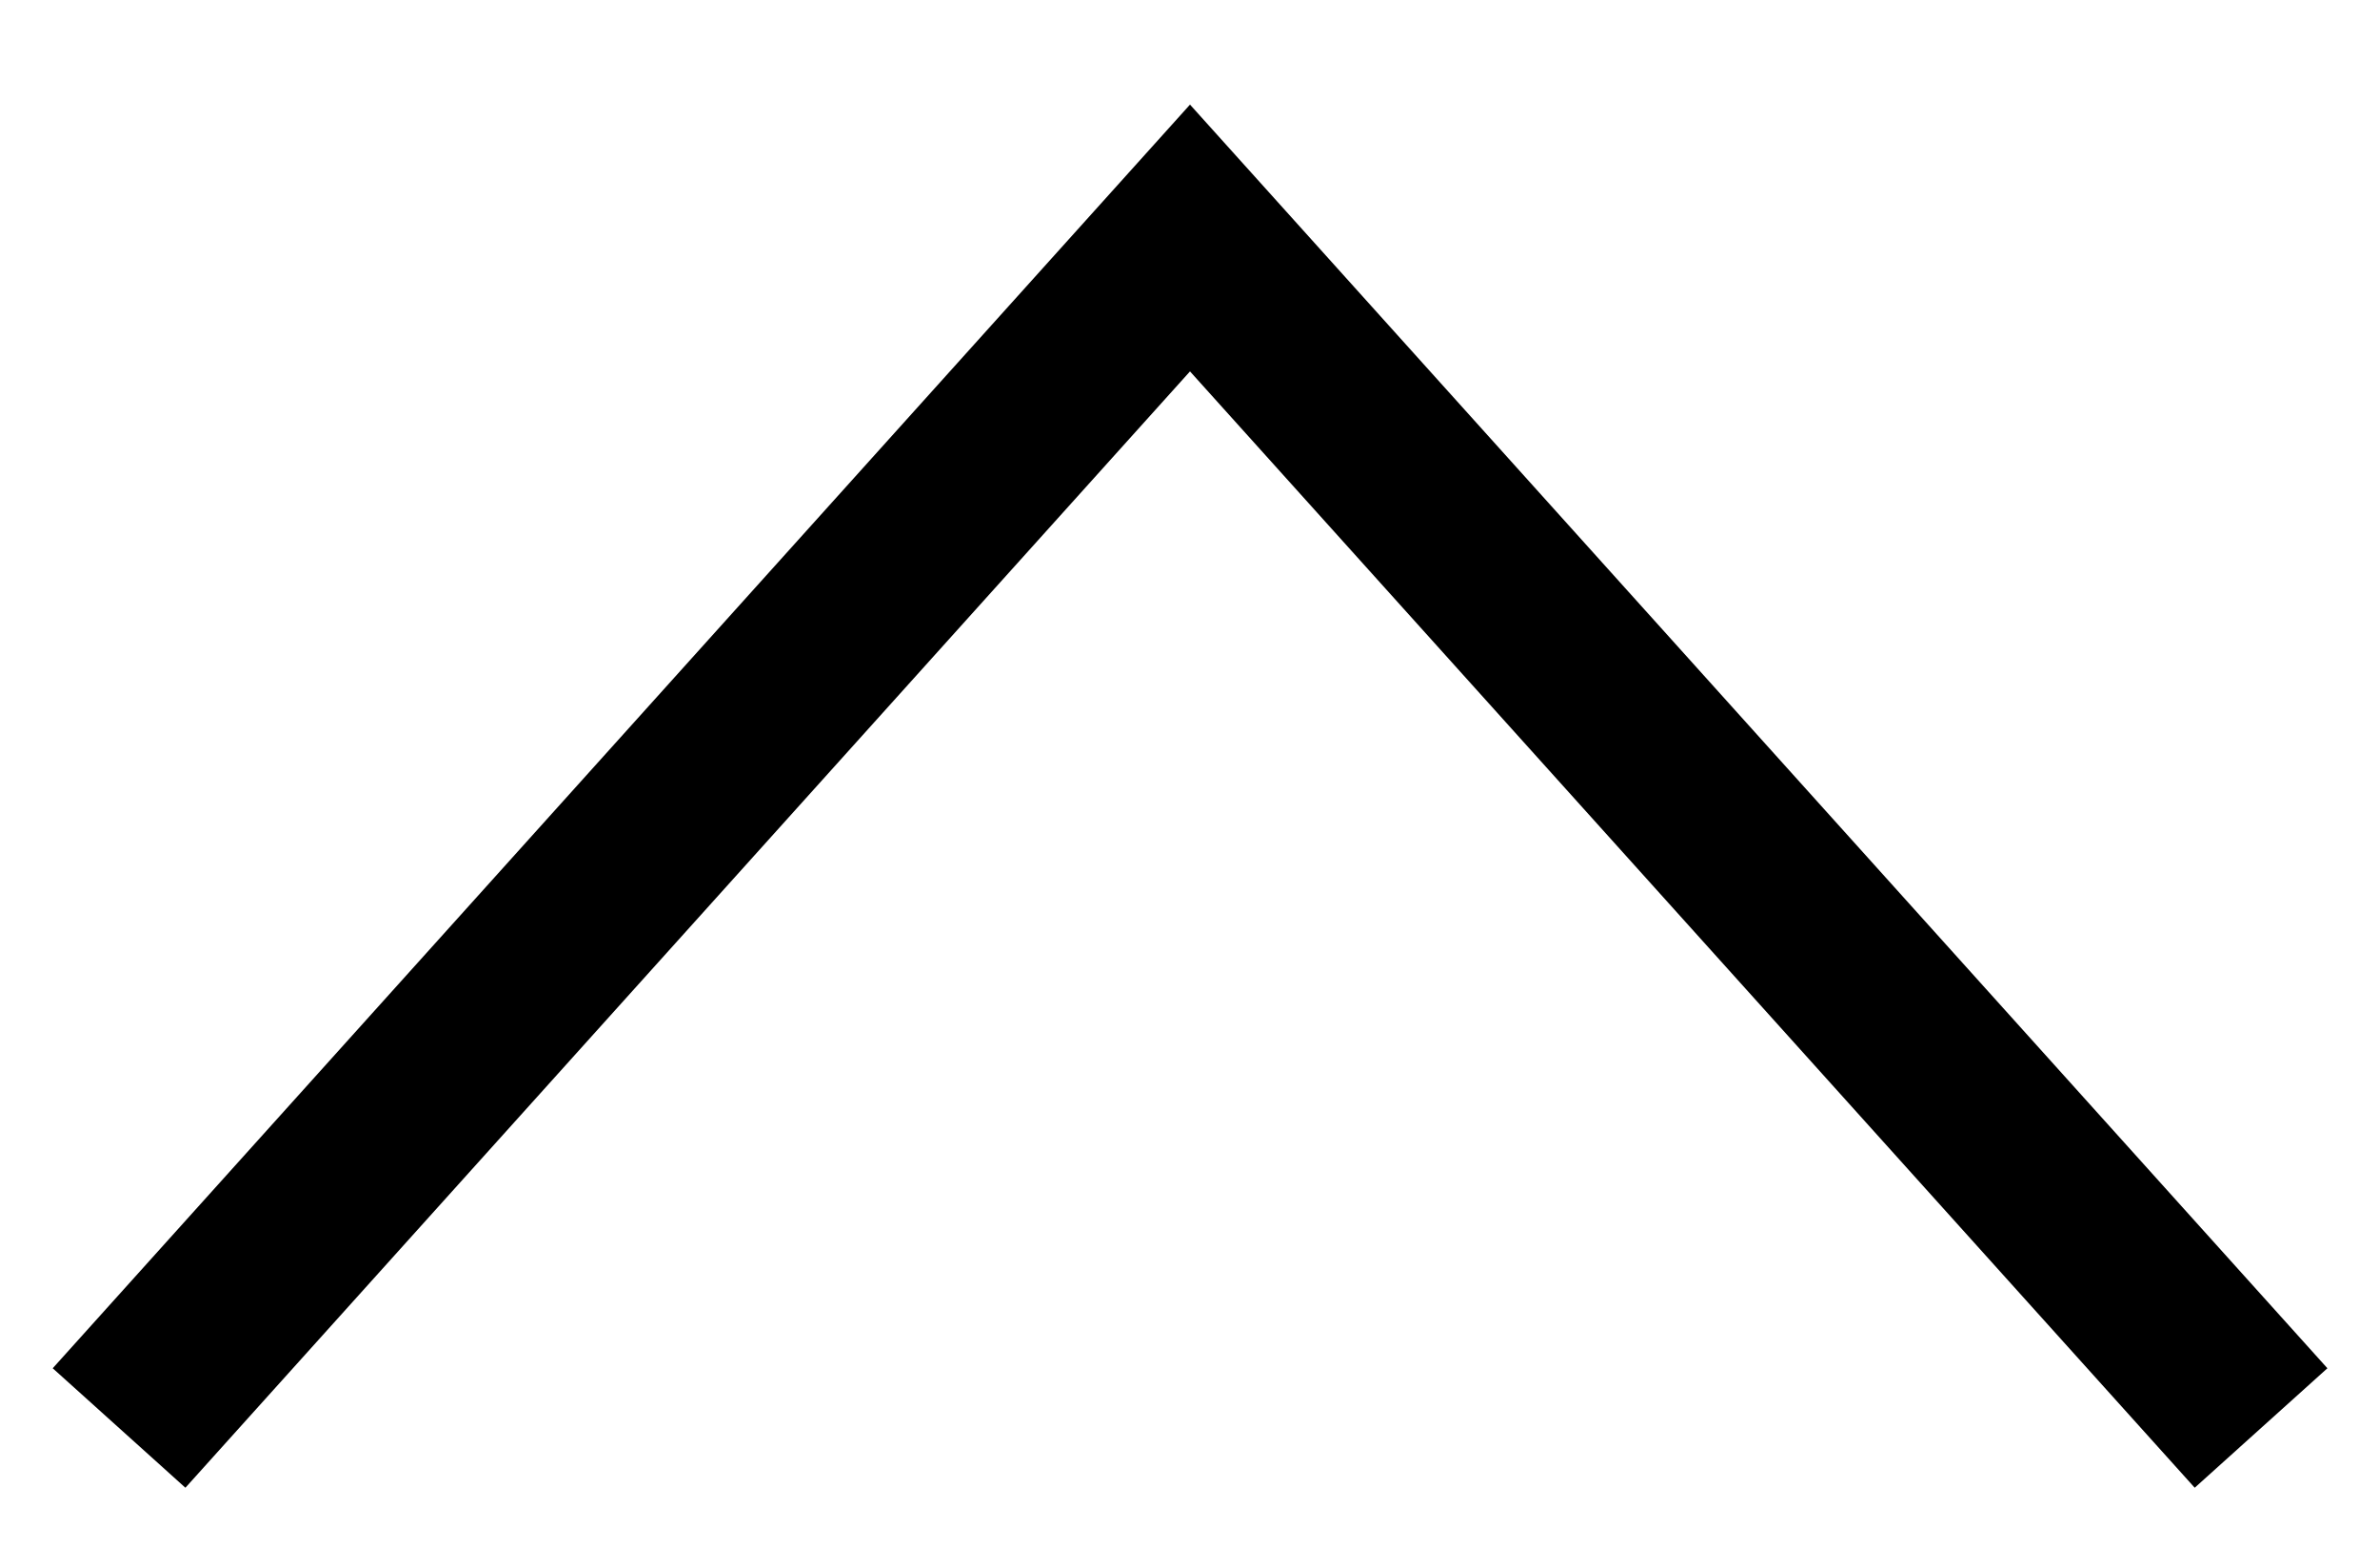 <svg width="20" height="13" viewBox="0 0 20 13" fill="none" xmlns="http://www.w3.org/2000/svg">
<path fill-rule="evenodd" clip-rule="evenodd" d="M10 3.121L18.443 12.502L19.558 11.498L10 0.879L0.443 11.498L1.558 12.502L10 3.121Z" fill="black"/>
</svg>
